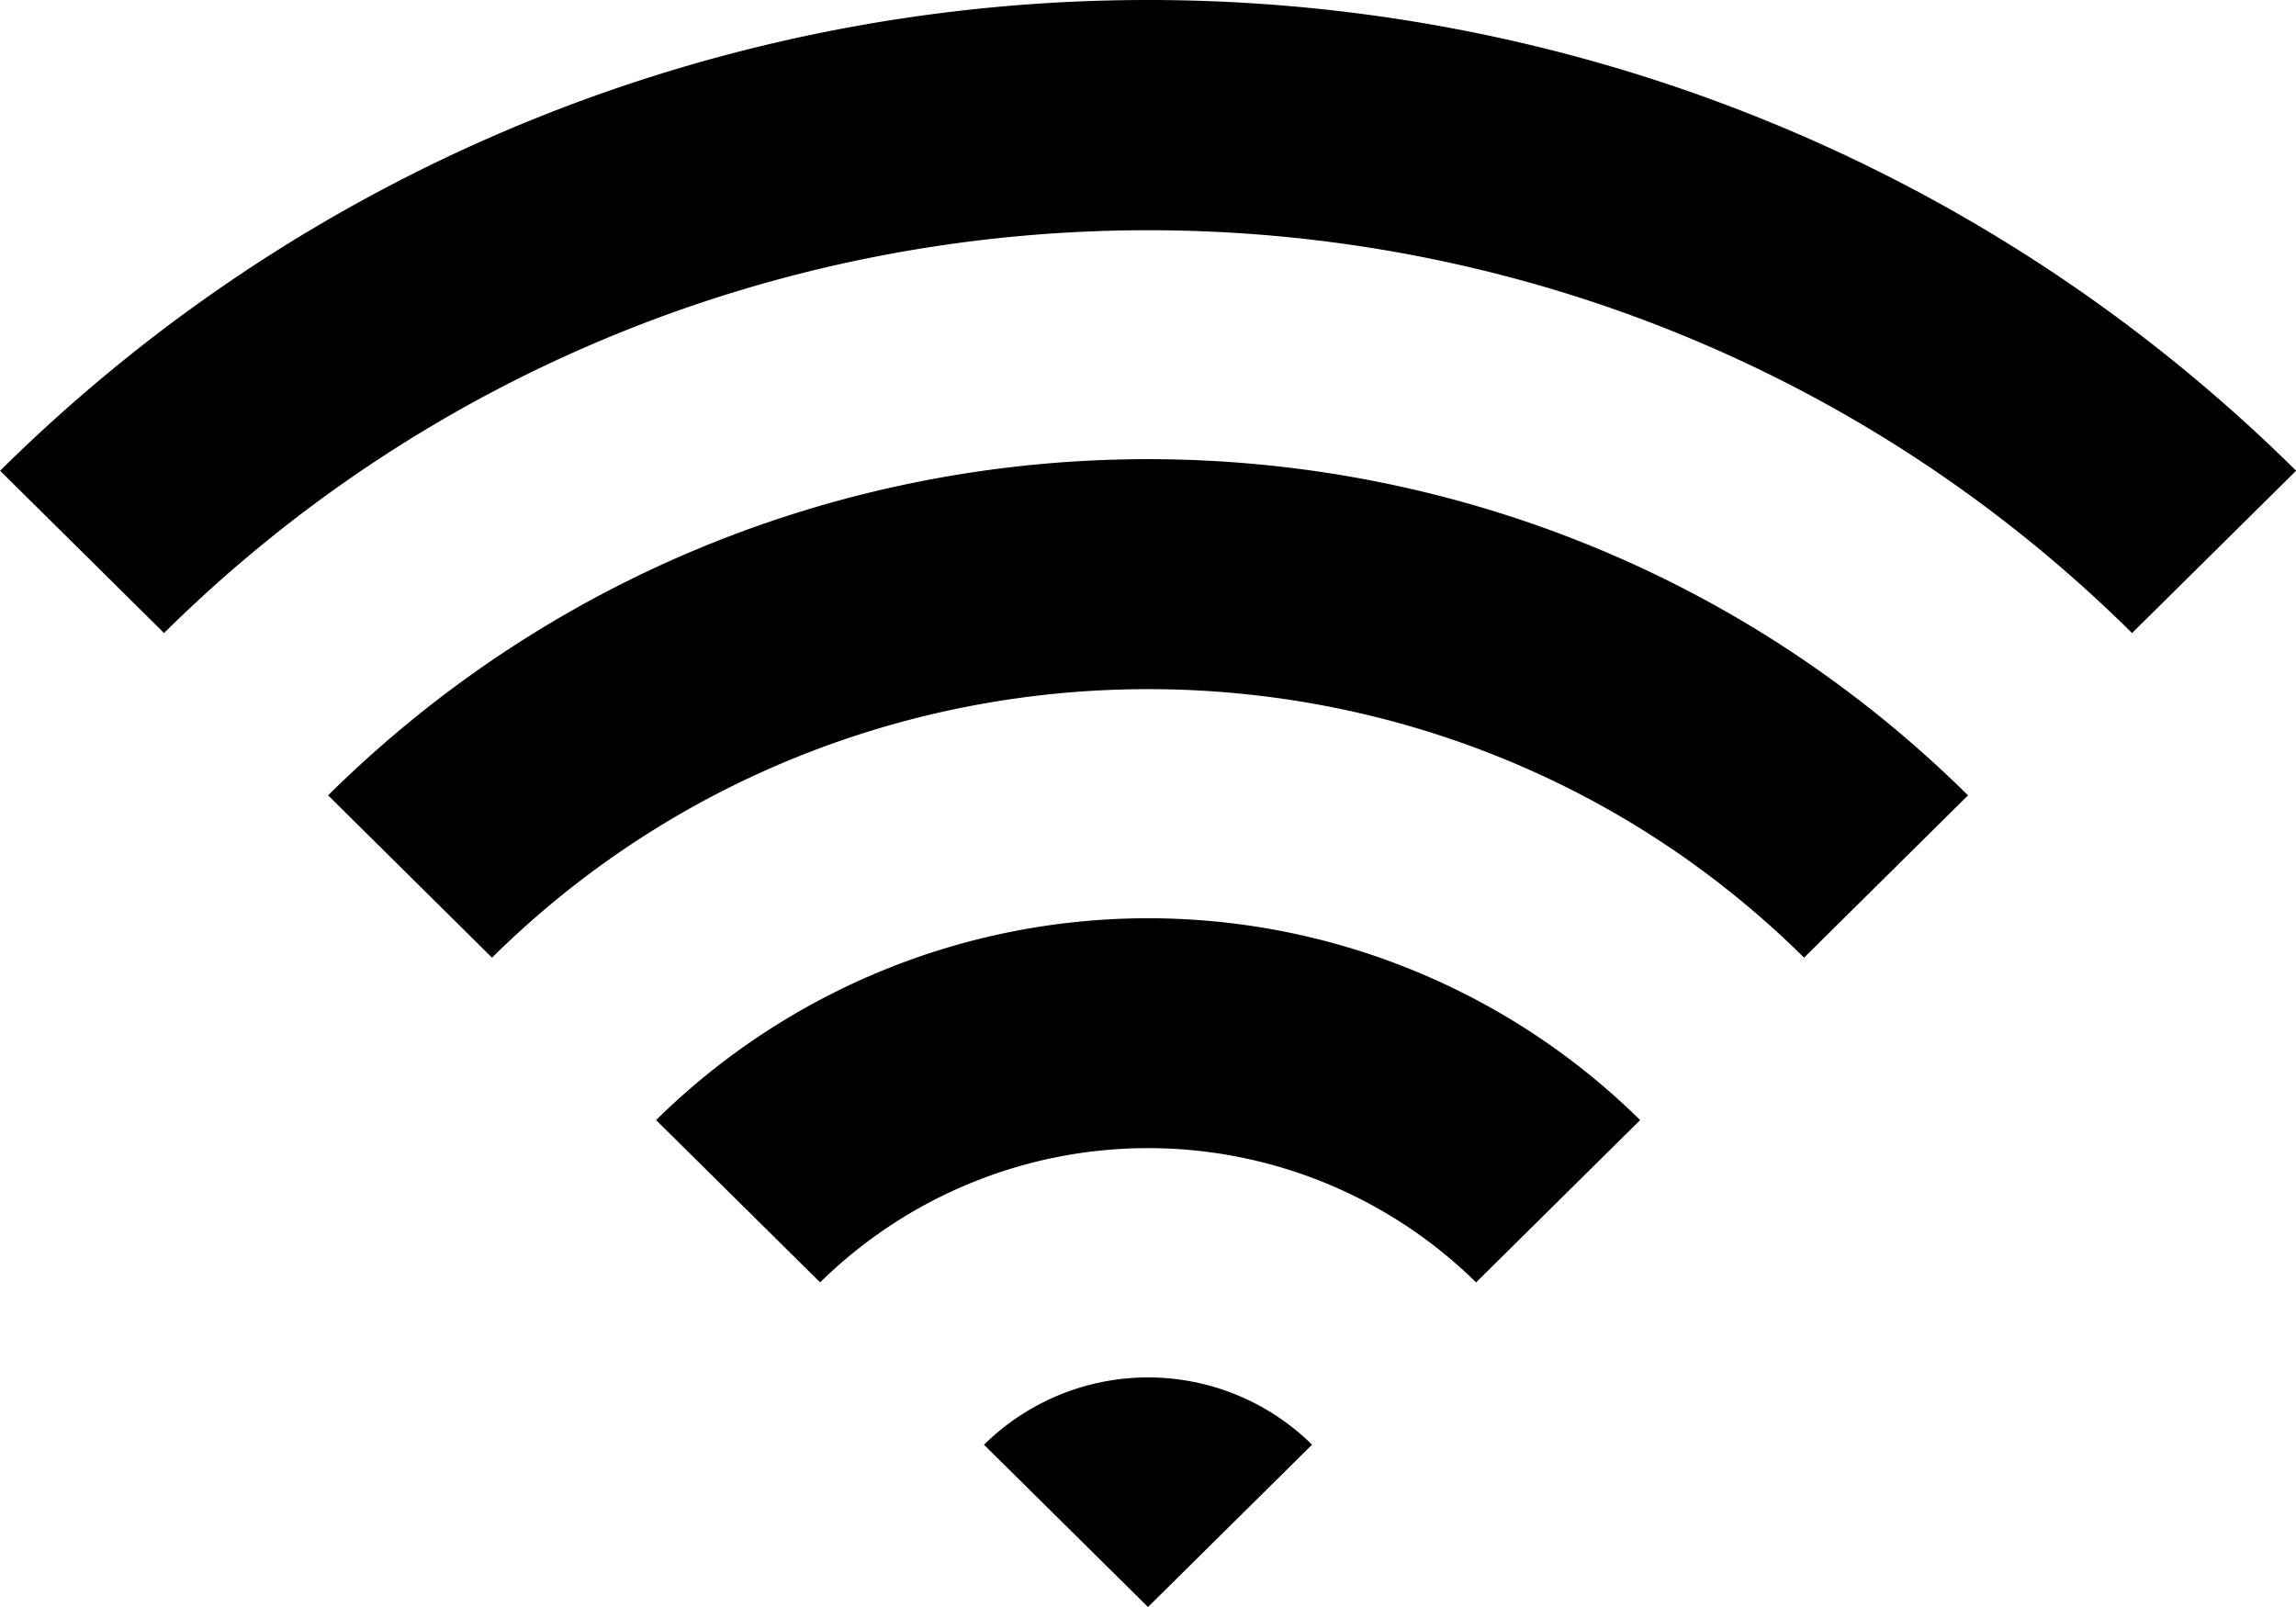 <svg xmlns="http://www.w3.org/2000/svg" width="20" height="14" id="wifi">
  <path fill-rule="evenodd" d="M8.571 12.586 10 14l1.429-1.414a2.034 2.034 0 0 0-2.857 0M5.715 9.758l1.429 1.414a4.074 4.074 0 0 1 5.714 0l1.429-1.414a6.103 6.103 0 0 0-8.572 0M.001 4.101l1.428 1.414c4.727-4.679 12.417-4.679 17.143 0l1.429-1.414c-5.524-5.468-14.477-5.468-20 0m17.142 2.828-1.428 1.414c-3.15-3.119-8.277-3.119-11.429 0L2.858 6.929c3.944-3.905 10.34-3.905 14.285 0"></path>
</svg>

